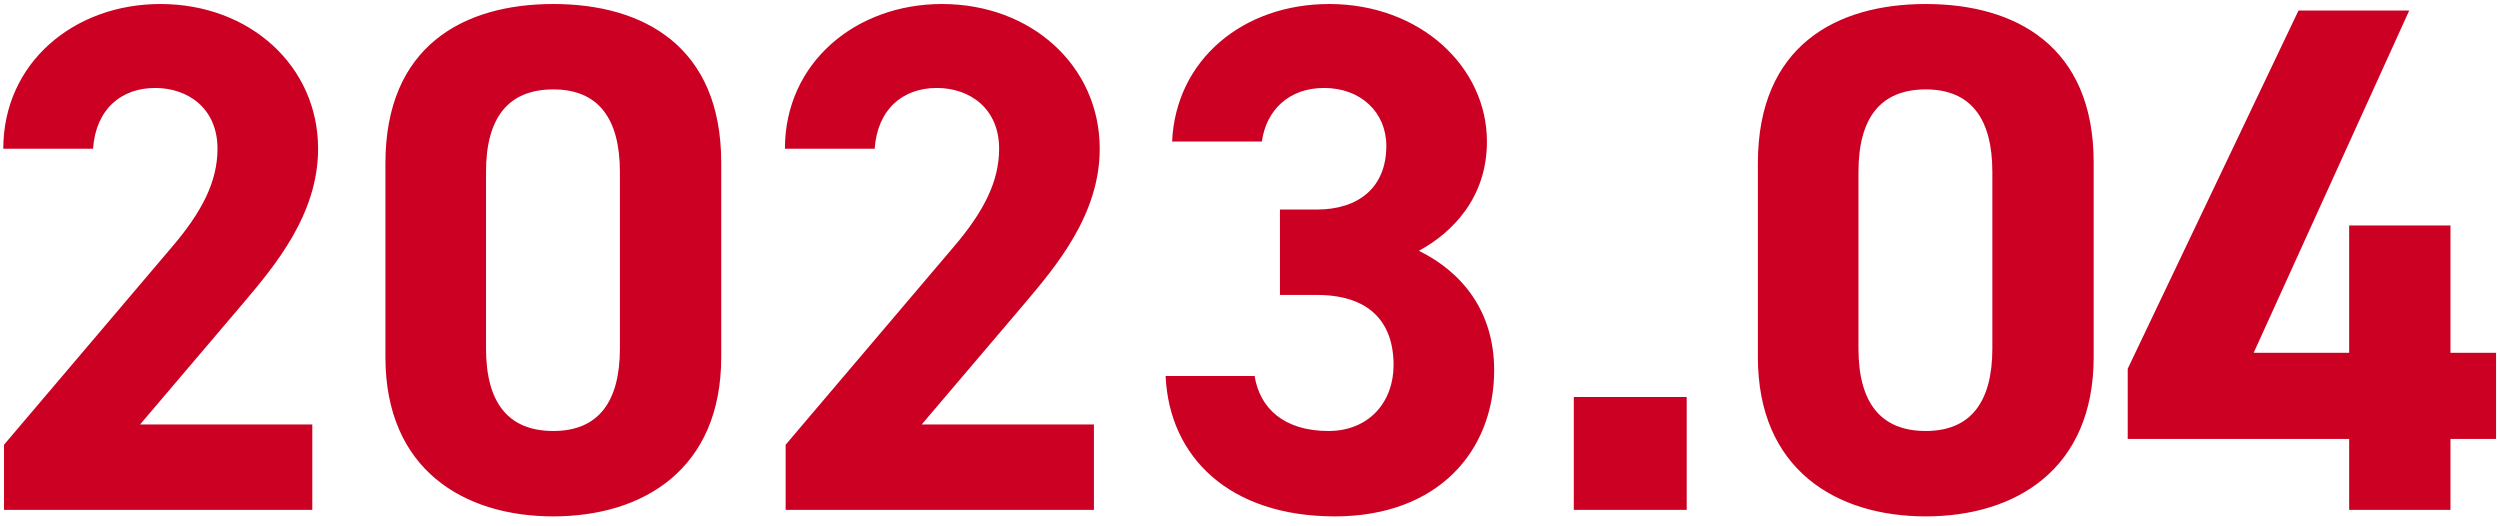 <svg width="152" height="32" viewBox="0 0 152 32" fill="none" xmlns="http://www.w3.org/2000/svg">
<path d="M18.988 25.808V31H0.244V27.04L10.408 15.072C12.3 12.872 13.224 11.024 13.224 9.044C13.224 6.58 11.42 5.348 9.44 5.348C7.372 5.348 5.832 6.624 5.656 9.044H0.2C0.2 3.808 4.512 0.244 9.748 0.244C15.204 0.244 19.34 4.028 19.34 9.044C19.34 13.048 16.7 16.172 14.764 18.46L8.516 25.808H18.988ZM43.85 9.88V21.716C43.85 28.536 39.098 31.396 33.642 31.396C28.186 31.396 23.434 28.536 23.434 21.716V9.924C23.434 2.796 28.186 0.244 33.642 0.244C39.098 0.244 43.85 2.796 43.85 9.88ZM37.69 10.452C37.69 7.196 36.37 5.436 33.642 5.436C30.87 5.436 29.55 7.196 29.55 10.452V21.188C29.55 24.444 30.87 26.204 33.642 26.204C36.37 26.204 37.69 24.444 37.69 21.188V10.452ZM66.511 25.808V31H47.767V27.04L57.931 15.072C59.823 12.872 60.747 11.024 60.747 9.044C60.747 6.58 58.943 5.348 56.963 5.348C54.895 5.348 53.355 6.624 53.179 9.044H47.723C47.723 3.808 52.035 0.244 57.271 0.244C62.727 0.244 66.863 4.028 66.863 9.044C66.863 13.048 64.223 16.172 62.287 18.46L56.039 25.808H66.511ZM77.821 17.932V12.74H80.065C82.573 12.74 84.289 11.42 84.289 8.868C84.289 6.844 82.749 5.348 80.505 5.348C78.349 5.348 76.985 6.712 76.721 8.604H71.265C71.485 3.632 75.577 0.244 80.813 0.244C86.357 0.244 90.405 4.072 90.405 8.604C90.405 12.036 88.293 14.148 86.269 15.248C88.865 16.524 90.845 18.9 90.845 22.508C90.845 27.436 87.413 31.396 81.165 31.396C74.741 31.396 71.089 27.788 70.869 22.86H76.281C76.589 24.796 78.041 26.204 80.769 26.204C83.233 26.204 84.729 24.444 84.729 22.2C84.729 19.516 83.189 17.932 80.065 17.932H77.821ZM102.551 24.136V31H95.687V24.136H102.551ZM127.295 9.88V21.716C127.295 28.536 122.543 31.396 117.087 31.396C111.631 31.396 106.879 28.536 106.879 21.716V9.924C106.879 2.796 111.631 0.244 117.087 0.244C122.543 0.244 127.295 2.796 127.295 9.88ZM121.135 10.452C121.135 7.196 119.815 5.436 117.087 5.436C114.315 5.436 112.995 7.196 112.995 10.452V21.188C112.995 24.444 114.315 26.204 117.087 26.204C119.815 26.204 121.135 24.444 121.135 21.188V10.452ZM139.749 0.64H146.481L137.021 21.452H142.829V13.708H148.989V21.452H151.761V26.688H148.989V31H142.829V26.688H129.365V22.42L139.749 0.64Z" fill="#CC0022"/>
</svg>
